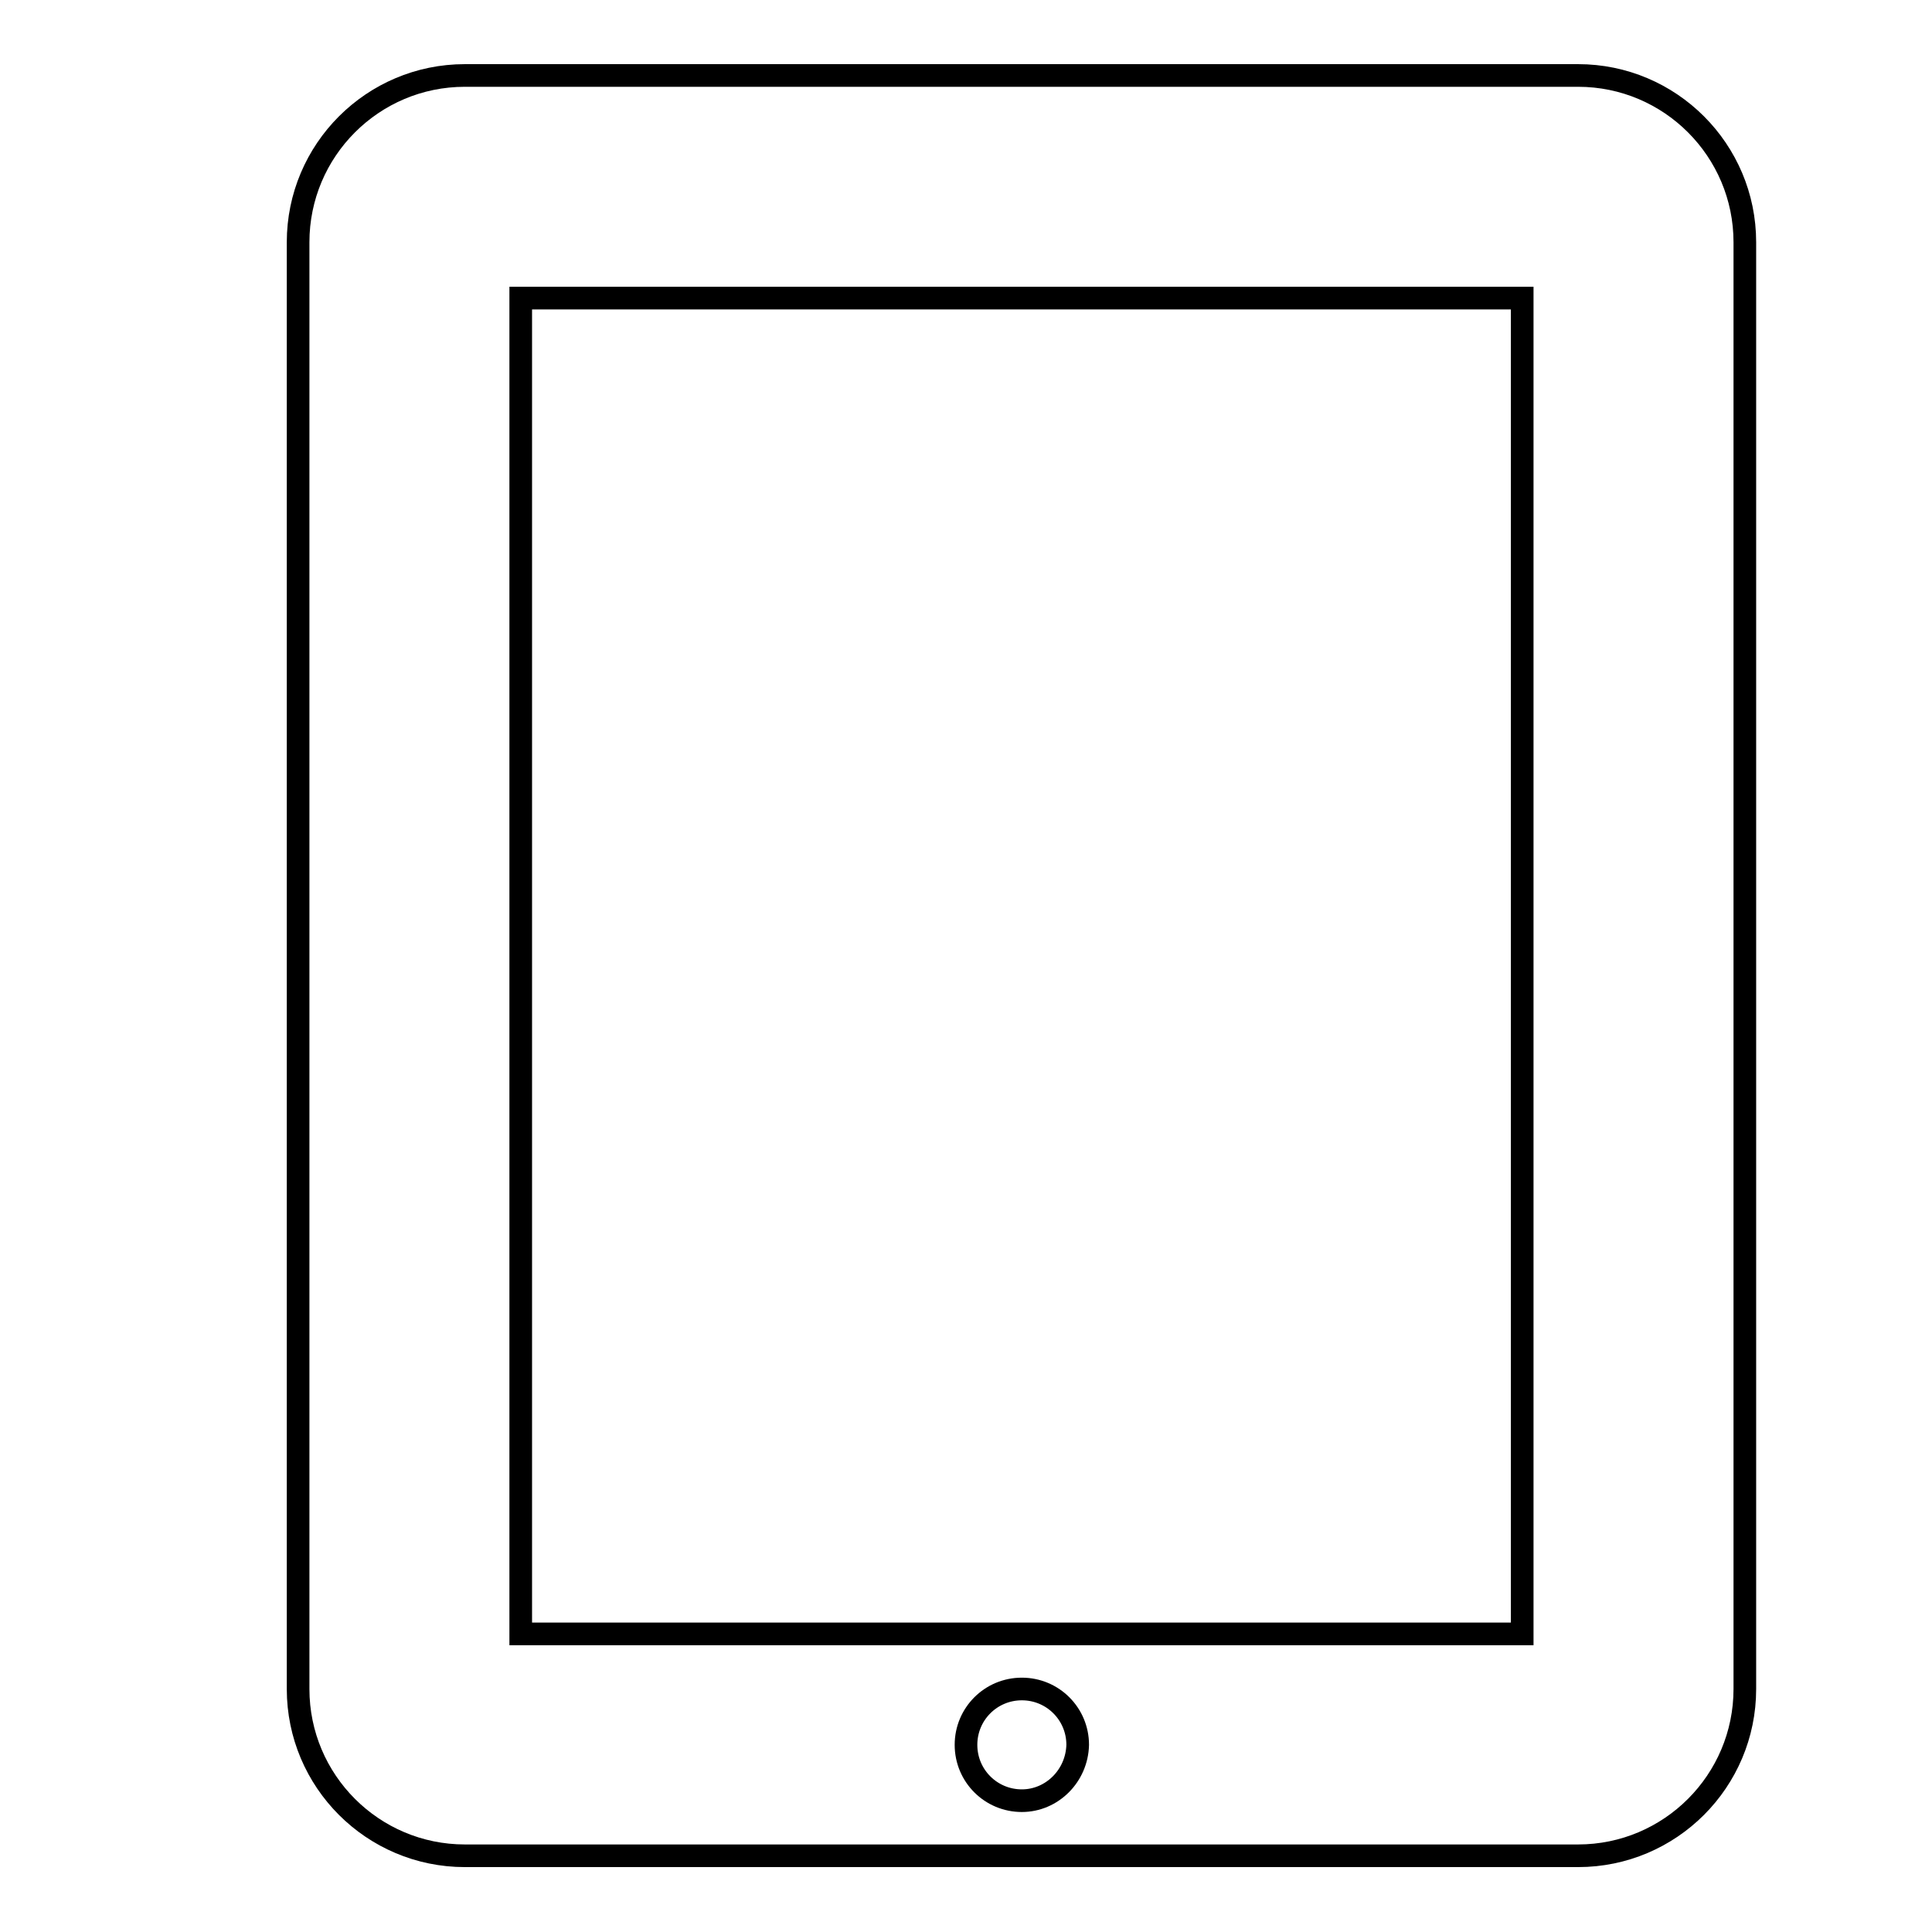 <?xml version="1.0" encoding="utf-8"?>
<!-- Svg Vector Icons : http://www.onlinewebfonts.com/icon -->
<!DOCTYPE svg PUBLIC "-//W3C//DTD SVG 1.1//EN" "http://www.w3.org/Graphics/SVG/1.1/DTD/svg11.dtd">
<svg version="1.1" xmlns="http://www.w3.org/2000/svg" xmlns:xlink="http://www.w3.org/1999/xlink" x="0px" y="0px" viewBox="0 0 256 256" enable-background="new 0 0 256 256" xml:space="preserve">
<g><g><path stroke-width="3" fill-opacity="0" stroke="#000000"  d="M24.8,10L24.8,10L24.8,10z"/><path stroke-width="3" fill-opacity="0" stroke="#000000"  d="M209.1,10H61.6c-12.2,0-22.1,9.9-22.1,22.1v191.7c0,12.2,9.9,22.1,22.1,22.1h147.5c12.2,0,22.1-9.9,22.1-22.1V32.1C231.2,19.9,221.3,10,209.1,10z M135.4,238.6c-4.1,0-7.4-3.3-7.4-7.4c0-4.1,3.3-7.4,7.4-7.4c4.1,0,7.4,3.3,7.4,7.4C142.7,235.3,139.4,238.6,135.4,238.6z M201.7,216.5H69v-177h132.7V216.5z"/></g></g>
</svg>